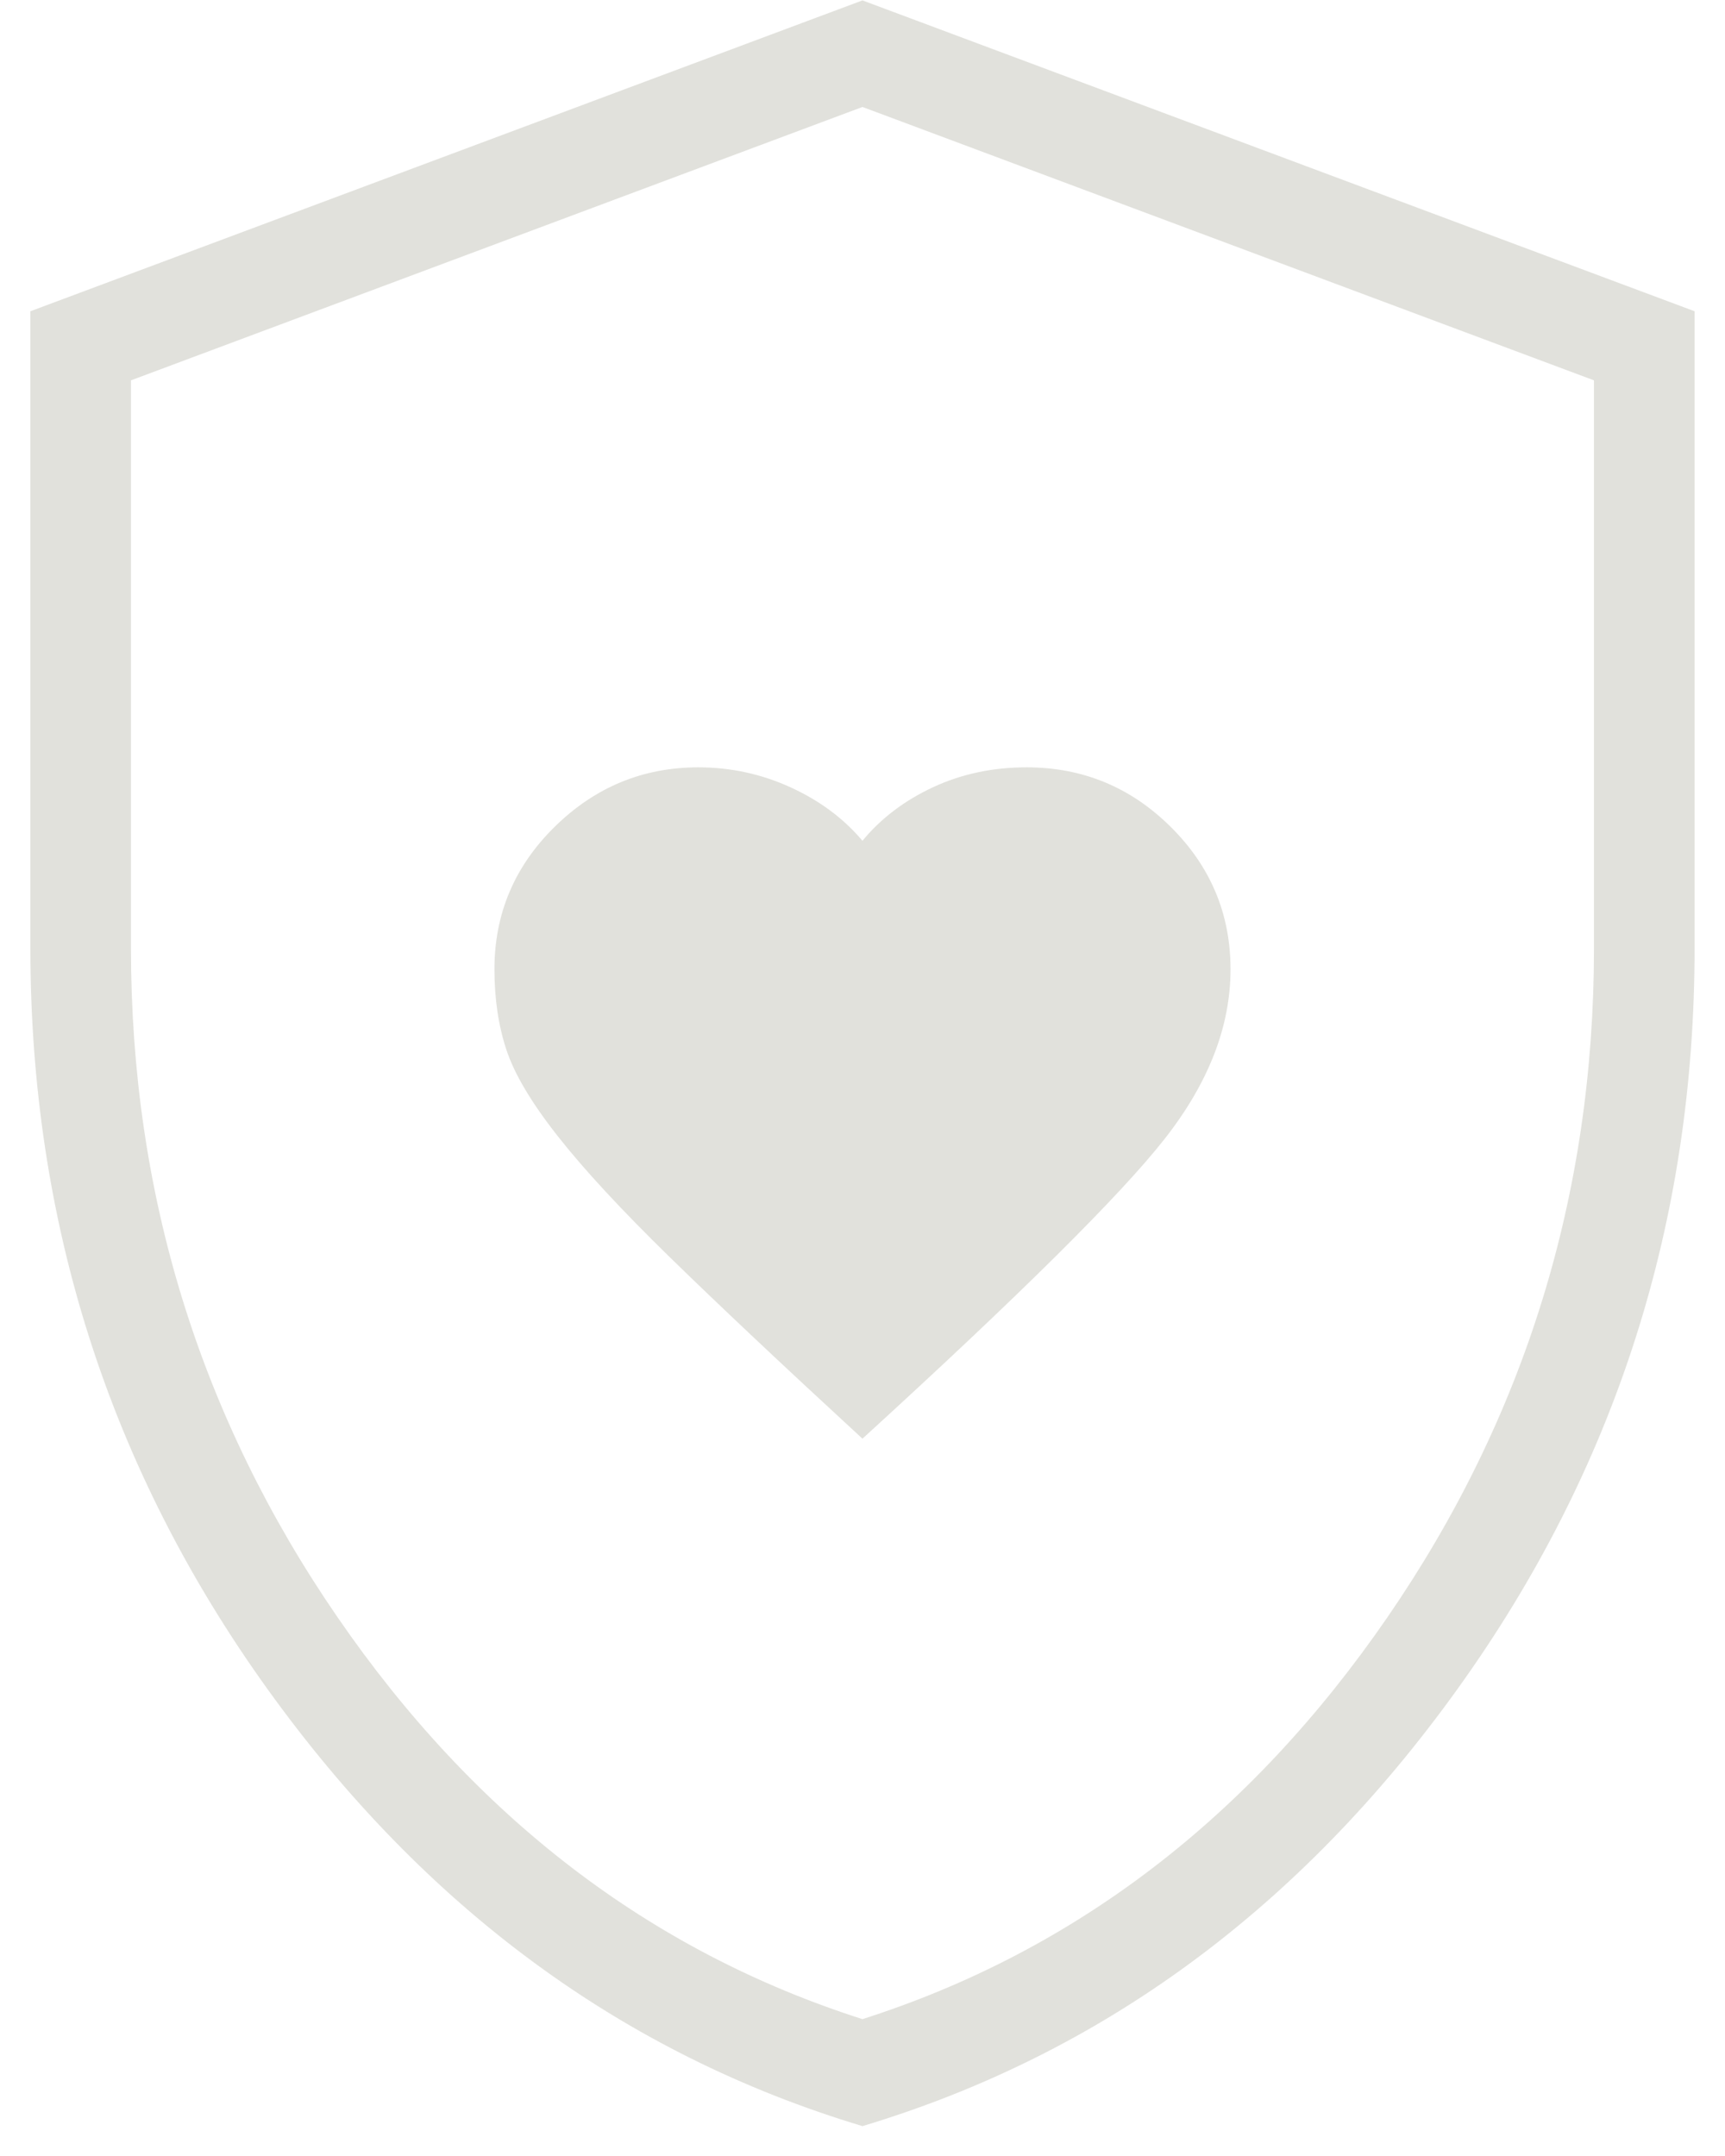 <svg width="52" height="65" viewBox="0 0 52 65" fill="none" xmlns="http://www.w3.org/2000/svg">
<path d="M25.999 43.374C30.747 39.038 33.783 36.026 35.107 34.337C36.432 32.649 37.094 30.945 37.094 29.224C37.094 27.551 36.492 26.118 35.286 24.924C34.081 23.731 32.635 23.134 30.947 23.134C29.926 23.134 28.985 23.334 28.124 23.735C27.264 24.136 26.555 24.673 25.999 25.348C25.43 24.673 24.706 24.136 23.828 23.735C22.949 23.334 22.024 23.134 21.052 23.134C19.382 23.134 17.941 23.73 16.727 24.92C15.512 26.112 14.905 27.546 14.905 29.221C14.905 30.113 15.025 30.925 15.267 31.655C15.509 32.385 16.024 33.251 16.814 34.254C17.602 35.257 18.723 36.468 20.175 37.887C21.627 39.306 23.568 41.135 25.999 43.374ZM25.999 64.099C18.791 61.932 12.809 57.534 8.051 50.906C3.294 44.277 0.916 36.838 0.916 28.587V9.384L25.999 0.012L51.083 9.384V28.587C51.083 36.838 48.704 44.277 43.947 50.906C39.19 57.534 33.207 61.932 25.999 64.099ZM25.999 60.874C32.403 58.827 37.679 54.786 41.828 48.752C45.976 42.718 48.05 35.997 48.05 28.587V11.467L25.999 3.225L3.948 11.467V28.587C3.948 35.997 6.023 42.718 10.171 48.752C14.319 54.786 19.595 58.827 25.999 60.874Z" fill="#E1E1DC"/>
</svg>
